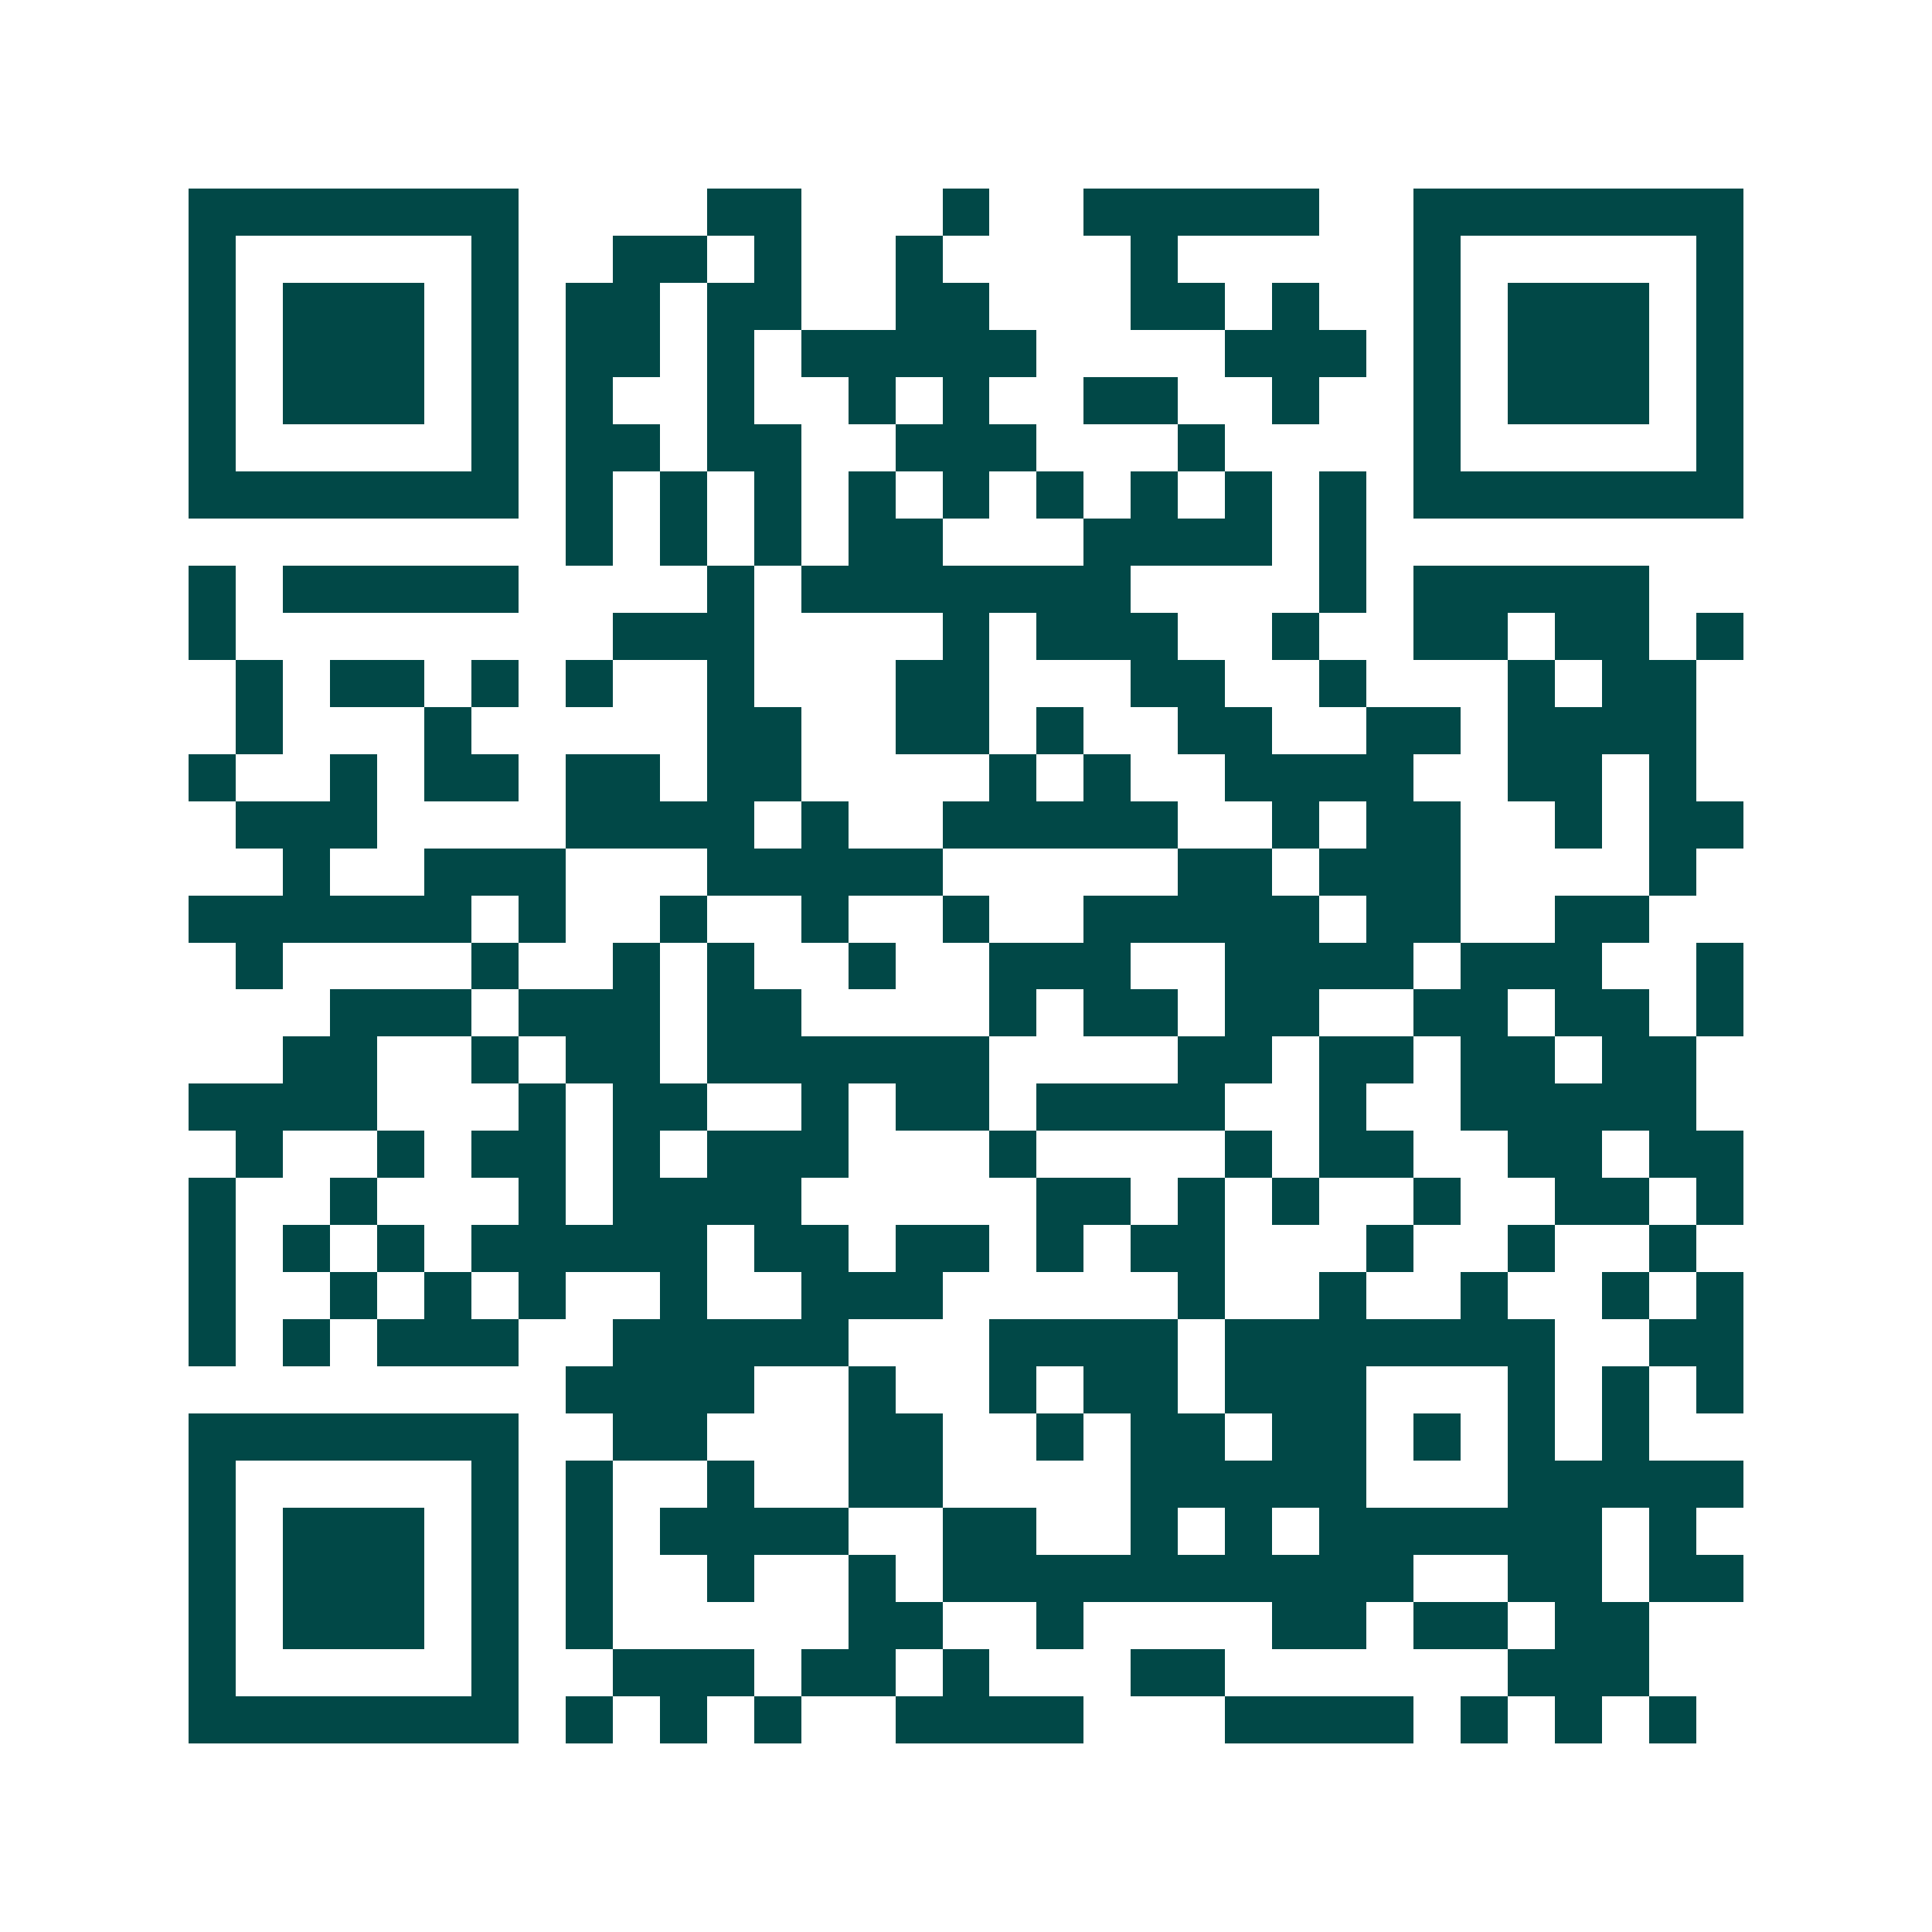 <svg xmlns="http://www.w3.org/2000/svg" width="200" height="200" viewBox="0 0 41 41" shape-rendering="crispEdges"><path fill="#ffffff" d="M0 0h41v41H0z"/><path stroke="#014847" d="M4 4.5h7m4 0h2m3 0h1m2 0h5m2 0h7M4 5.5h1m5 0h1m2 0h2m1 0h1m2 0h1m4 0h1m5 0h1m5 0h1M4 6.5h1m1 0h3m1 0h1m1 0h2m1 0h2m2 0h2m3 0h2m1 0h1m2 0h1m1 0h3m1 0h1M4 7.5h1m1 0h3m1 0h1m1 0h2m1 0h1m1 0h5m4 0h3m1 0h1m1 0h3m1 0h1M4 8.5h1m1 0h3m1 0h1m1 0h1m2 0h1m2 0h1m1 0h1m2 0h2m2 0h1m2 0h1m1 0h3m1 0h1M4 9.5h1m5 0h1m1 0h2m1 0h2m2 0h3m3 0h1m4 0h1m5 0h1M4 10.5h7m1 0h1m1 0h1m1 0h1m1 0h1m1 0h1m1 0h1m1 0h1m1 0h1m1 0h1m1 0h7M12 11.5h1m1 0h1m1 0h1m1 0h2m3 0h4m1 0h1M4 12.5h1m1 0h5m4 0h1m1 0h7m4 0h1m1 0h5M4 13.5h1m8 0h3m4 0h1m1 0h3m2 0h1m2 0h2m1 0h2m1 0h1M5 14.5h1m1 0h2m1 0h1m1 0h1m2 0h1m3 0h2m3 0h2m2 0h1m3 0h1m1 0h2M5 15.5h1m3 0h1m5 0h2m2 0h2m1 0h1m2 0h2m2 0h2m1 0h4M4 16.5h1m2 0h1m1 0h2m1 0h2m1 0h2m4 0h1m1 0h1m2 0h4m2 0h2m1 0h1M5 17.5h3m4 0h4m1 0h1m2 0h5m2 0h1m1 0h2m2 0h1m1 0h2M6 18.5h1m2 0h3m3 0h5m5 0h2m1 0h3m4 0h1M4 19.5h6m1 0h1m2 0h1m2 0h1m2 0h1m2 0h5m1 0h2m2 0h2M5 20.5h1m4 0h1m2 0h1m1 0h1m2 0h1m2 0h3m2 0h4m1 0h3m2 0h1M7 21.5h3m1 0h3m1 0h2m4 0h1m1 0h2m1 0h2m2 0h2m1 0h2m1 0h1M6 22.5h2m2 0h1m1 0h2m1 0h6m4 0h2m1 0h2m1 0h2m1 0h2M4 23.5h4m3 0h1m1 0h2m2 0h1m1 0h2m1 0h4m2 0h1m2 0h5M5 24.5h1m2 0h1m1 0h2m1 0h1m1 0h3m3 0h1m4 0h1m1 0h2m2 0h2m1 0h2M4 25.5h1m2 0h1m3 0h1m1 0h4m5 0h2m1 0h1m1 0h1m2 0h1m2 0h2m1 0h1M4 26.5h1m1 0h1m1 0h1m1 0h5m1 0h2m1 0h2m1 0h1m1 0h2m3 0h1m2 0h1m2 0h1M4 27.5h1m2 0h1m1 0h1m1 0h1m2 0h1m2 0h3m5 0h1m2 0h1m2 0h1m2 0h1m1 0h1M4 28.5h1m1 0h1m1 0h3m2 0h5m3 0h4m1 0h7m2 0h2M12 29.5h4m2 0h1m2 0h1m1 0h2m1 0h3m3 0h1m1 0h1m1 0h1M4 30.5h7m2 0h2m3 0h2m2 0h1m1 0h2m1 0h2m1 0h1m1 0h1m1 0h1M4 31.5h1m5 0h1m1 0h1m2 0h1m2 0h2m4 0h5m3 0h5M4 32.5h1m1 0h3m1 0h1m1 0h1m1 0h4m2 0h2m2 0h1m1 0h1m1 0h6m1 0h1M4 33.5h1m1 0h3m1 0h1m1 0h1m2 0h1m2 0h1m1 0h10m2 0h2m1 0h2M4 34.5h1m1 0h3m1 0h1m1 0h1m5 0h2m2 0h1m4 0h2m1 0h2m1 0h2M4 35.5h1m5 0h1m2 0h3m1 0h2m1 0h1m3 0h2m6 0h3M4 36.5h7m1 0h1m1 0h1m1 0h1m2 0h4m3 0h4m1 0h1m1 0h1m1 0h1"/></svg>
